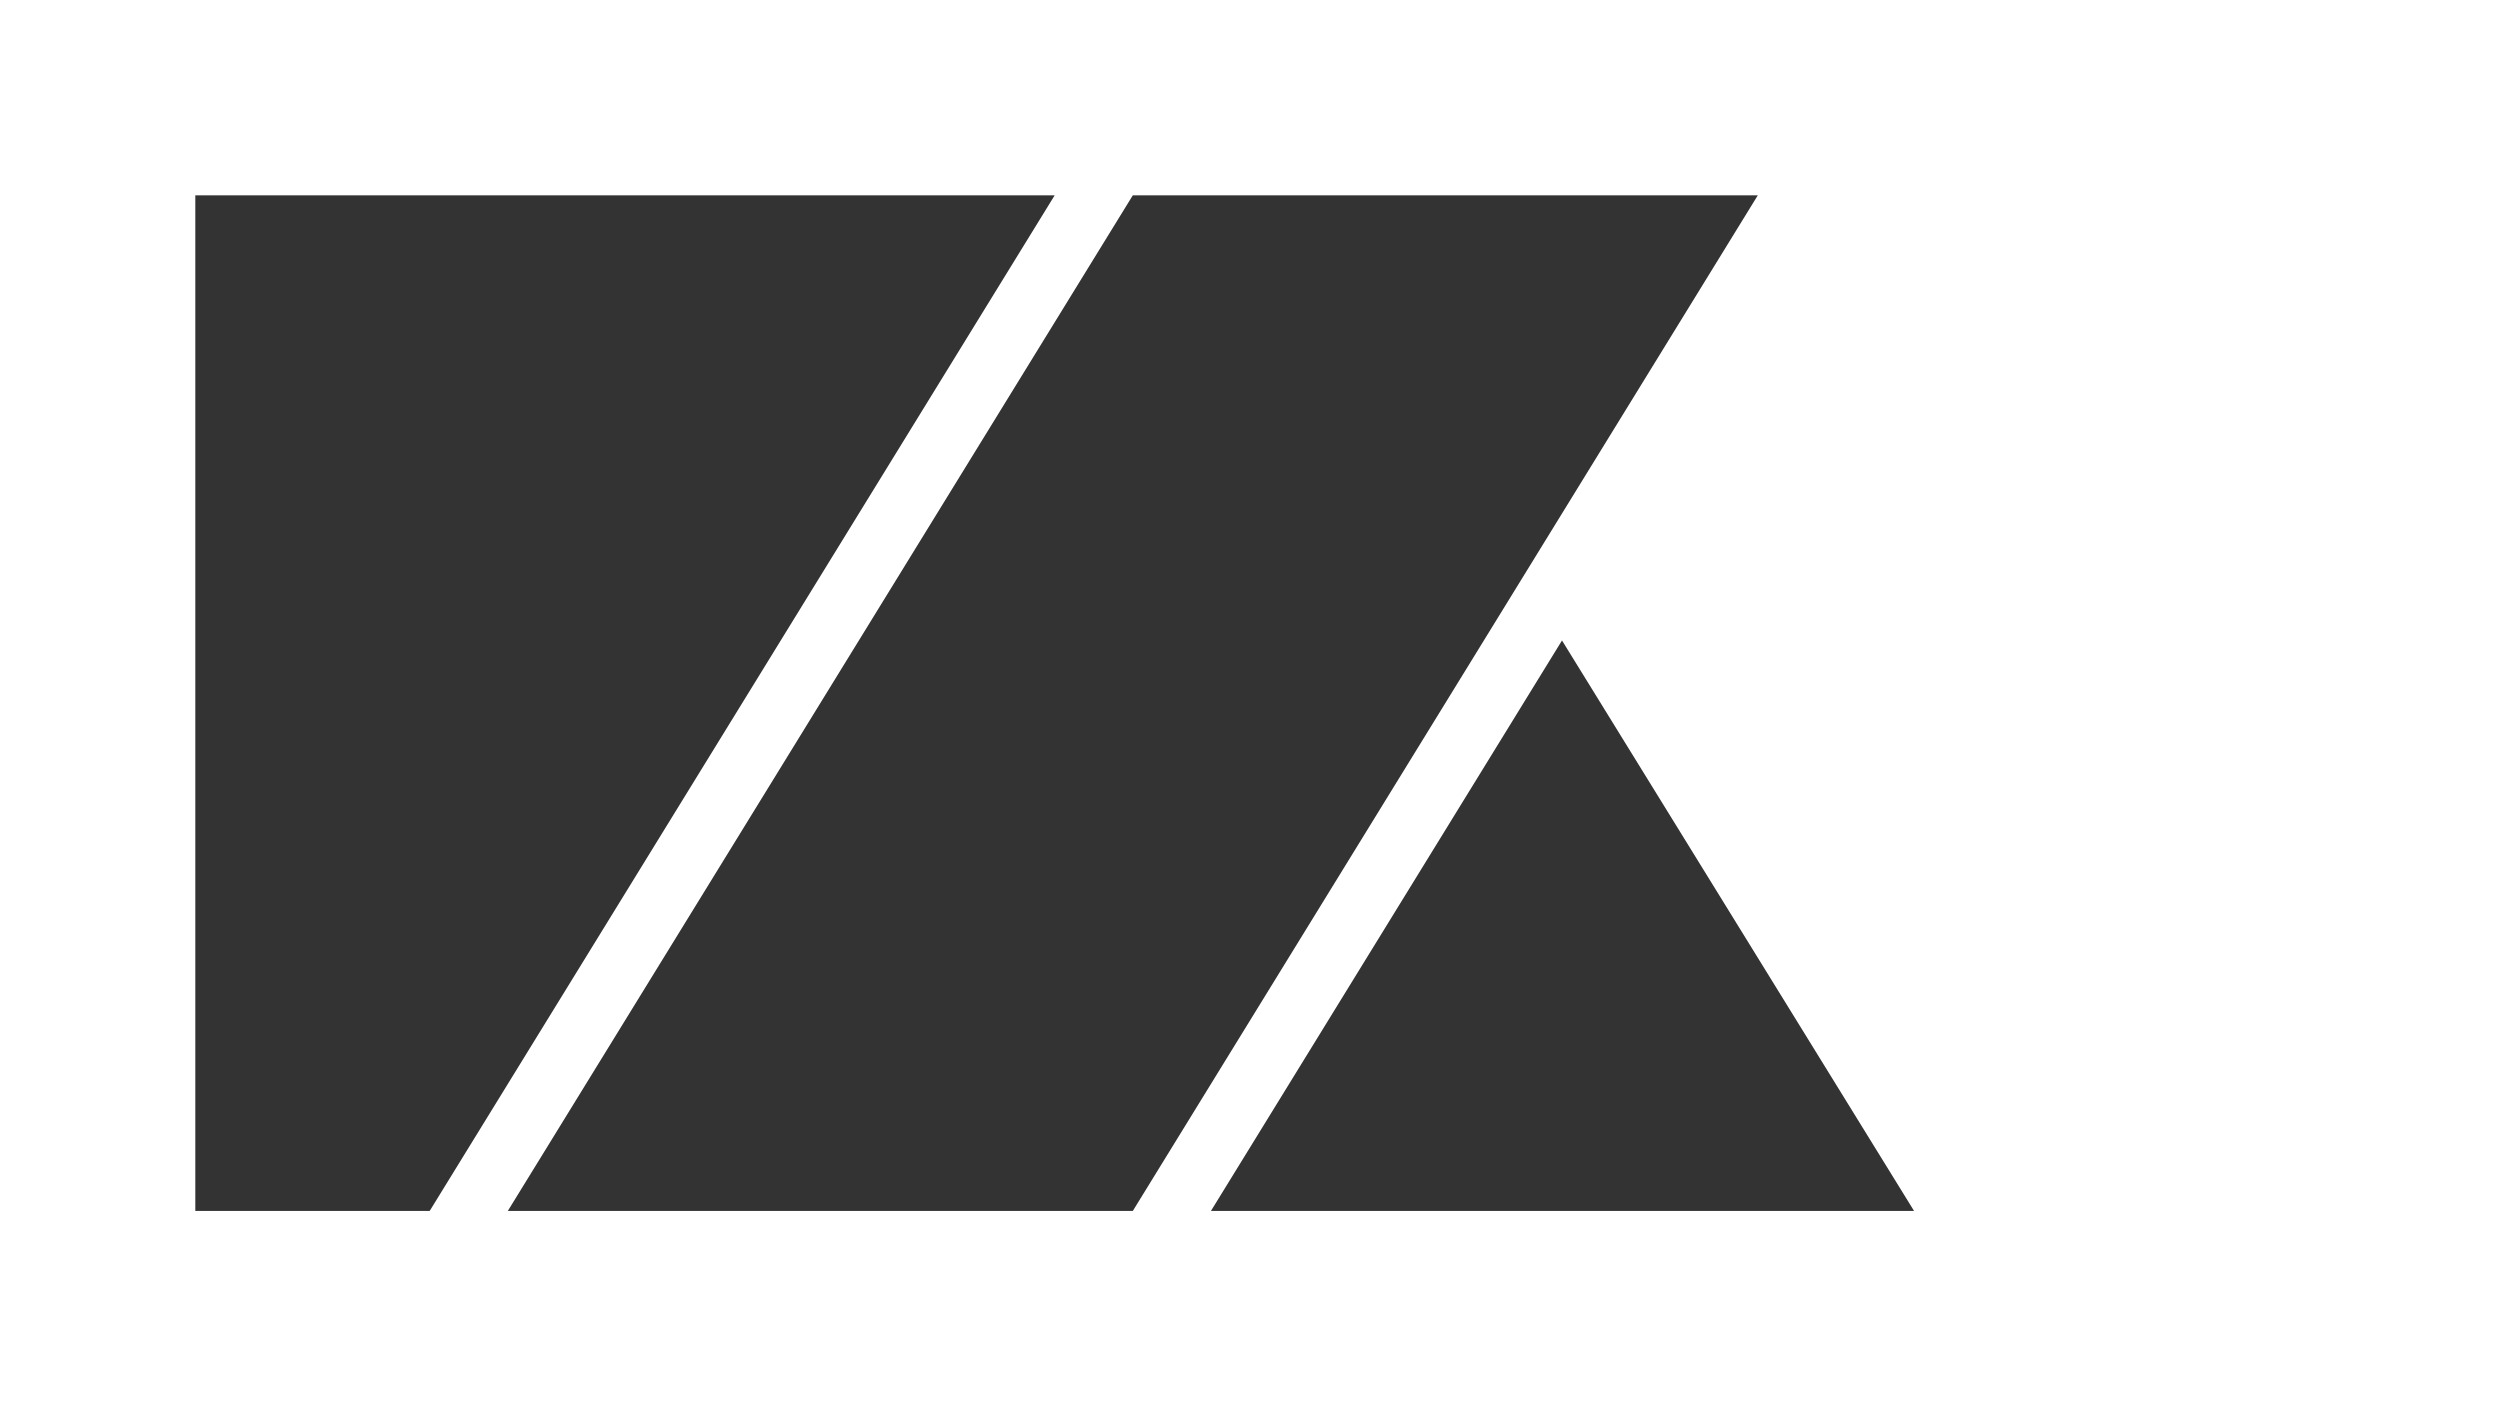 <?xml version="1.0" encoding="UTF-8" standalone="no"?>
<!DOCTYPE svg PUBLIC "-//W3C//DTD SVG 1.1//EN" "http://www.w3.org/Graphics/SVG/1.1/DTD/svg11.dtd">
<svg width="100%" height="100%" viewBox="0 0 2048 1152" version="1.1" xmlns="http://www.w3.org/2000/svg" xmlns:xlink="http://www.w3.org/1999/xlink" xml:space="preserve" xmlns:serif="http://www.serif.com/" style="fill-rule:evenodd;clip-rule:evenodd;stroke-linejoin:round;stroke-miterlimit:1.414; fill:rgb(255,255,255)">
  <rect x="0" y="0" width="2048" height="1152" fill="#333333" stroke="none"/>
  <g clip-path="url(#_clip1)">
    <path d="M2048,0l0,1152l-2048,0l0,-1152l2048,0Zm-1696,992l512,-832l-704,0l0,832l192,0Zm1216,0l-288.411,-467.332l-287.589,467.332l576,0Zm-128,-832l-512,0l-512,832l512,0l512,-832Z"/>
  </g>
</svg>
